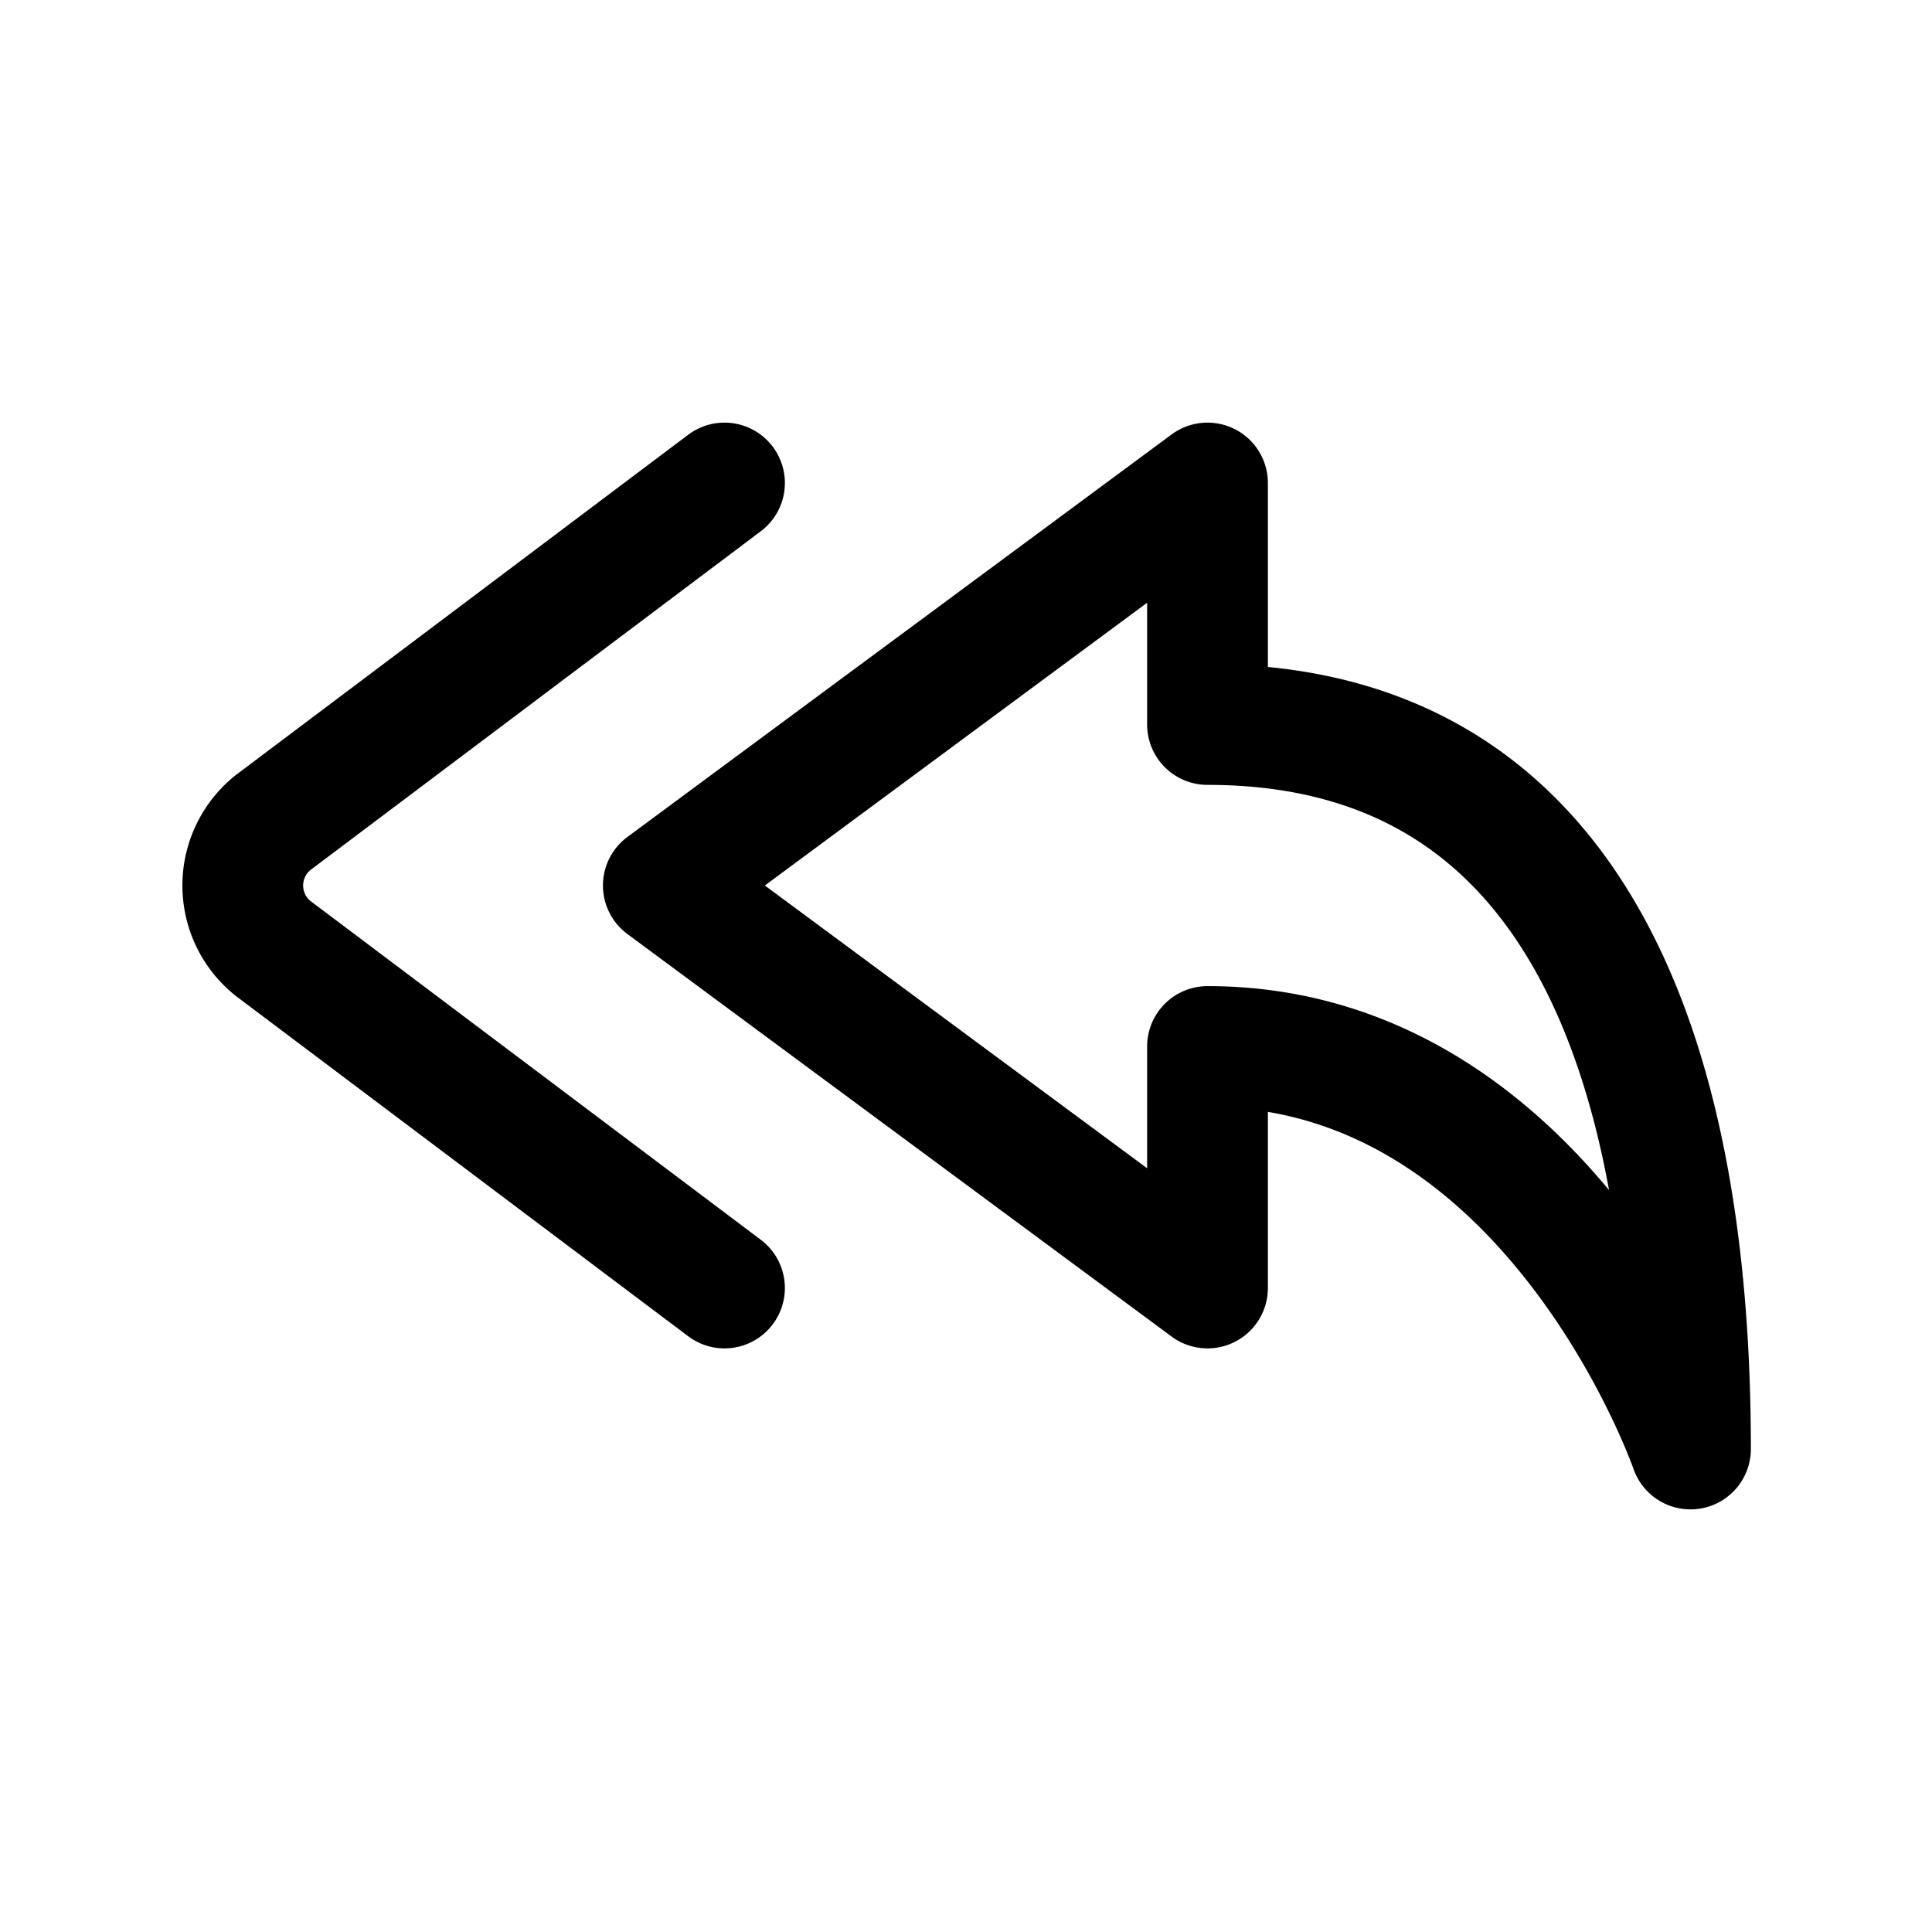<?xml version="1.0" encoding="utf-8"?>
<svg fill="#000000" width="800px" height="800px" viewBox="0 0 24 24" id="curve-arrow-left-4" xmlns="http://www.w3.org/2000/svg" class="icon line"><path id="primary" d="M8.24,11,15,6V9c4.93,0,6,4.79,6,9,0,0-1.73-5-6-5v3ZM9,6,3.39,10.22a1,1,0,0,0,0,1.56L9,16" style="fill: none; stroke: rgb(0, 0, 0); stroke-linecap: round; stroke-linejoin: round; stroke-width: 1.5;"></path></svg>